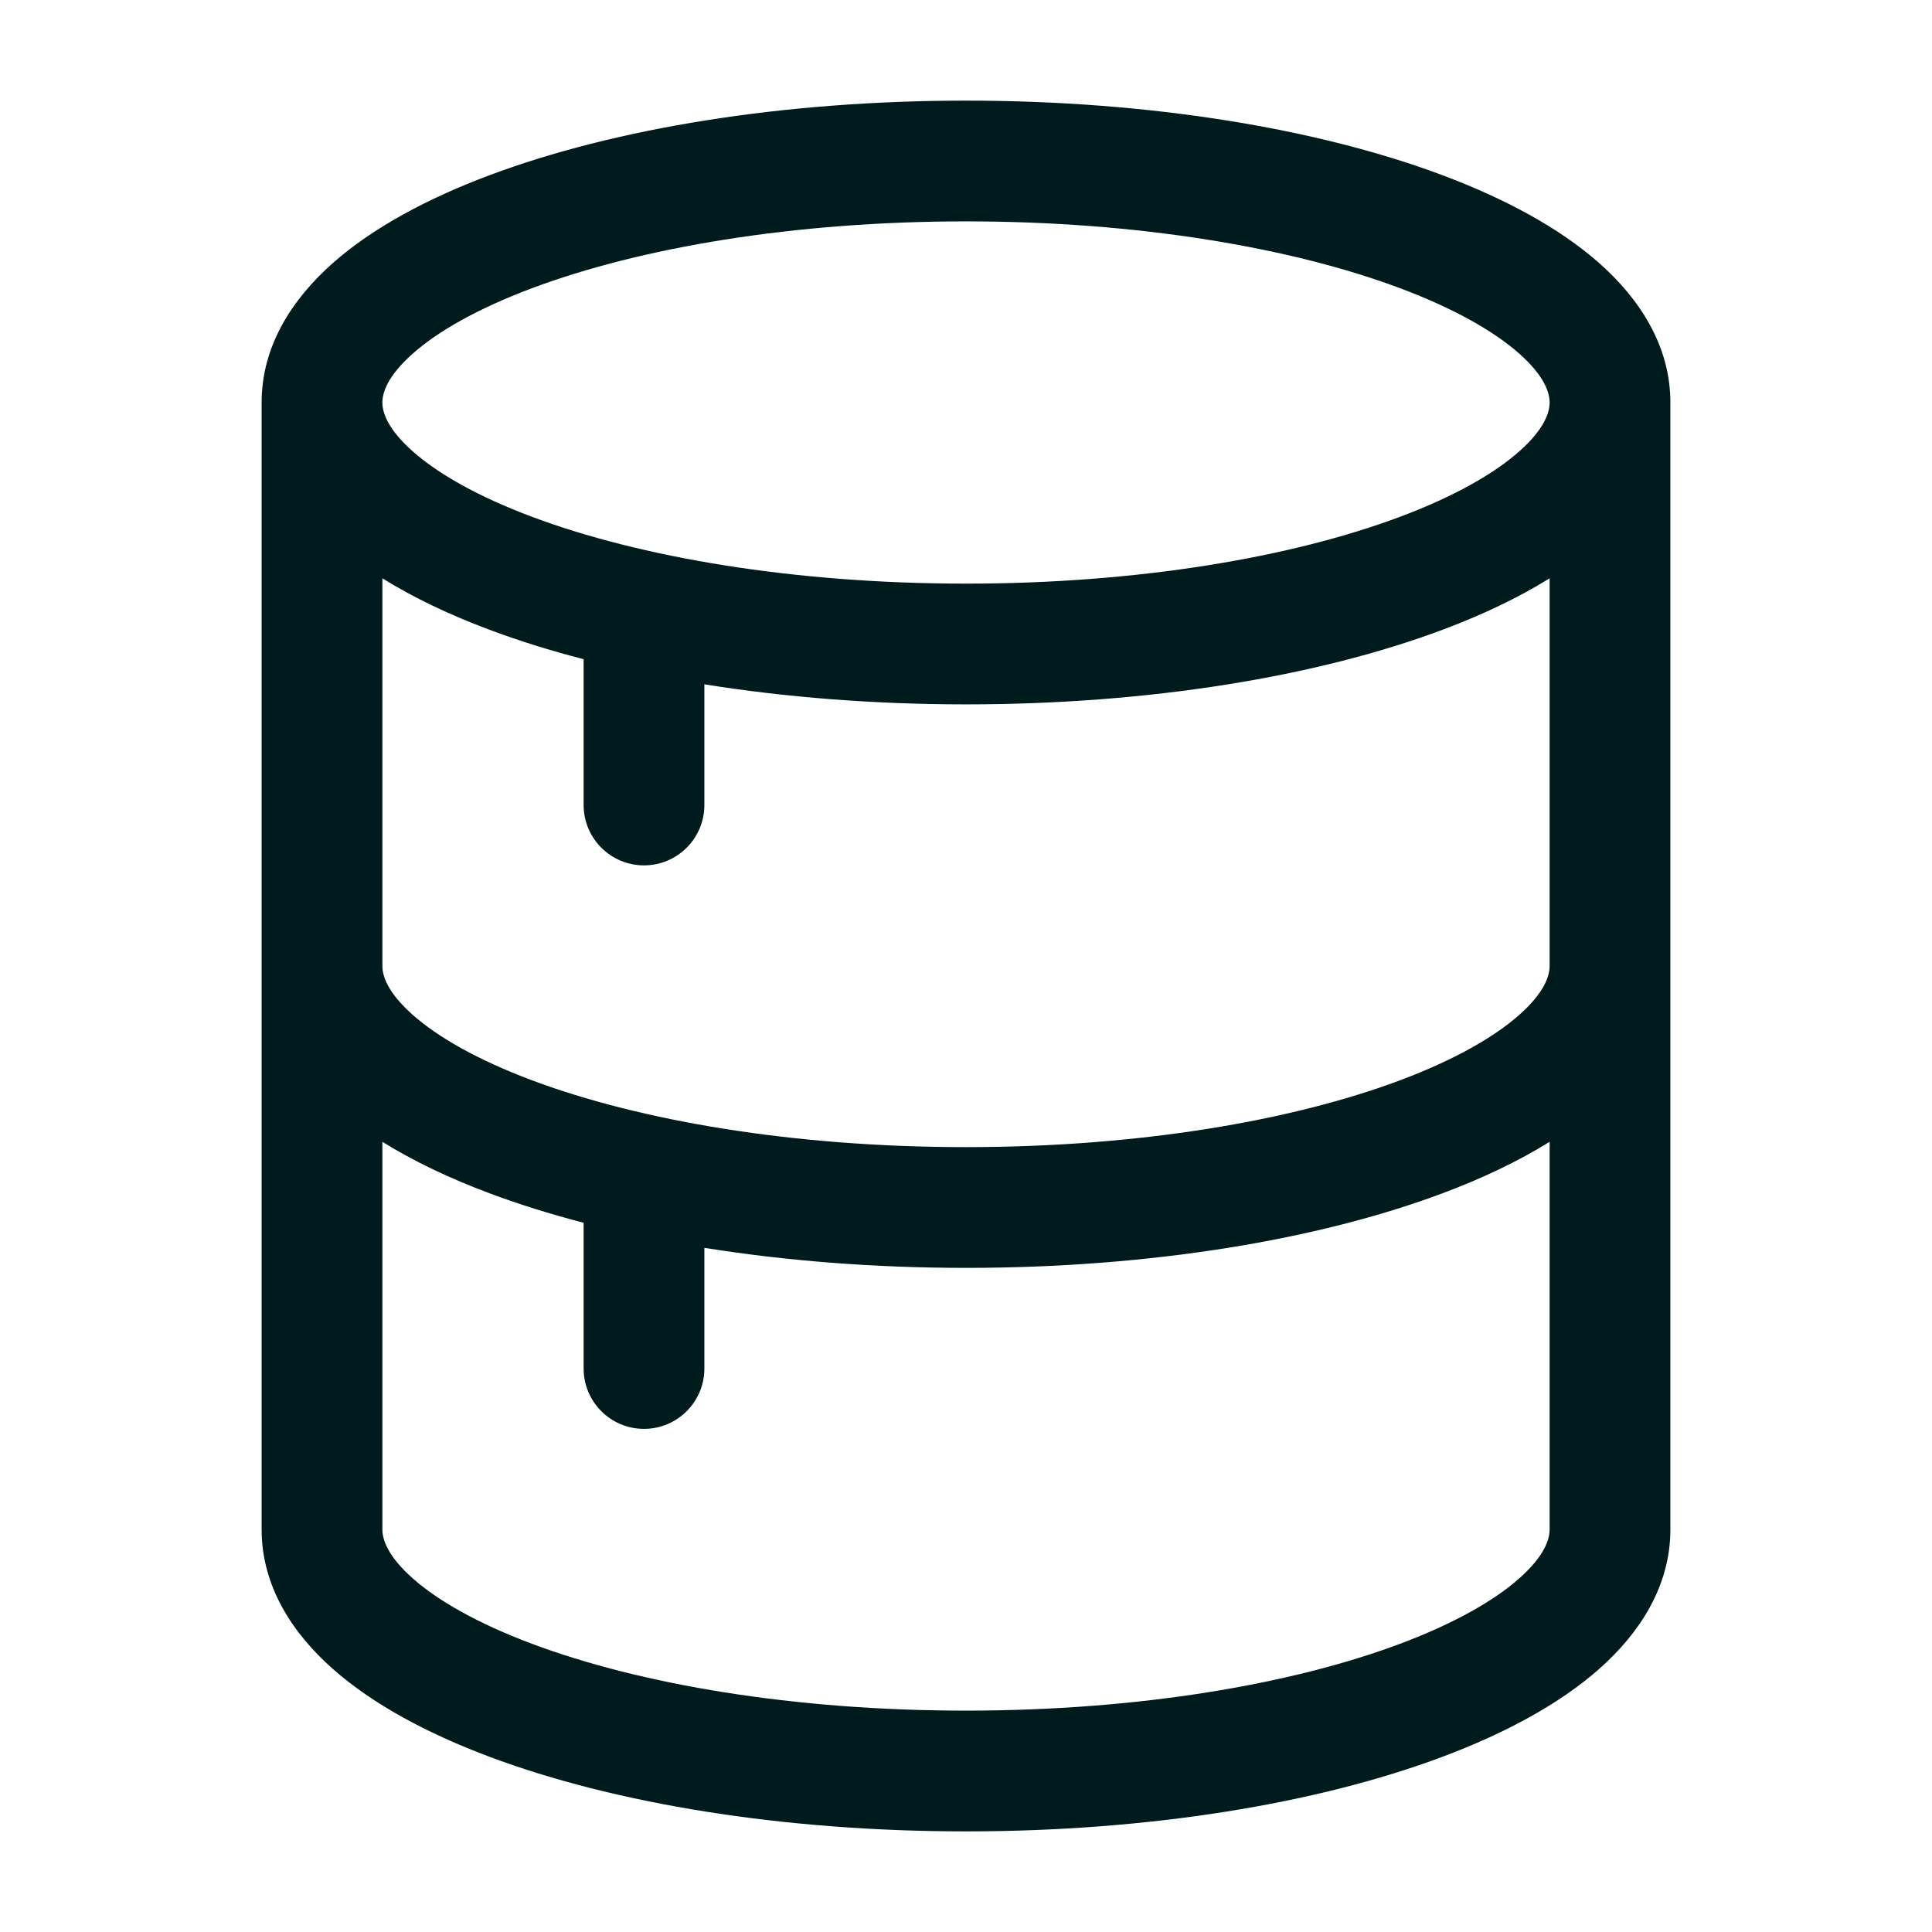 <svg width="24" height="24" viewBox="0 0 24 24" fill="none" xmlns="http://www.w3.org/2000/svg">
<path d="M12 1.25C14.275 1.25 16.368 1.595 17.92 2.177C18.693 2.467 19.371 2.83 19.869 3.271C20.366 3.712 20.75 4.294 20.75 5V19C20.75 19.706 20.366 20.288 19.869 20.729C19.371 21.17 18.693 21.533 17.92 21.823C16.368 22.405 14.275 22.75 12 22.75C9.725 22.75 7.632 22.405 6.08 21.823C5.307 21.533 4.629 21.17 4.131 20.729C3.634 20.288 3.25 19.706 3.25 19V5C3.25 4.294 3.634 3.712 4.131 3.271C4.629 2.83 5.307 2.467 6.08 2.177C7.632 1.595 9.725 1.25 12 1.25ZM19.25 14.184C18.859 14.427 18.409 14.64 17.92 14.823C16.368 15.405 14.275 15.75 12 15.75C10.855 15.75 9.757 15.662 8.75 15.501V17C8.75 17.414 8.414 17.75 8 17.75C7.586 17.75 7.25 17.414 7.25 17V15.19C6.834 15.081 6.442 14.959 6.08 14.823C5.591 14.64 5.141 14.427 4.75 14.184V19C4.75 19.123 4.814 19.329 5.126 19.606C5.438 19.883 5.932 20.166 6.606 20.419C7.95 20.923 9.857 21.25 12 21.25C14.143 21.25 16.05 20.923 17.394 20.419C18.068 20.166 18.562 19.883 18.874 19.606C19.186 19.329 19.25 19.123 19.25 19V14.184ZM19.25 7.184C18.859 7.427 18.409 7.64 17.92 7.823C16.368 8.405 14.275 8.75 12 8.75C10.855 8.75 9.757 8.662 8.75 8.501V10C8.75 10.414 8.414 10.75 8 10.75C7.586 10.75 7.25 10.414 7.25 10V8.189C6.834 8.081 6.442 7.959 6.08 7.823C5.591 7.64 5.141 7.427 4.75 7.184V12C4.75 12.123 4.814 12.329 5.126 12.606C5.438 12.883 5.932 13.166 6.606 13.419C7.95 13.923 9.857 14.25 12 14.25C14.143 14.25 16.05 13.923 17.394 13.419C18.068 13.166 18.562 12.883 18.874 12.606C19.186 12.329 19.25 12.123 19.25 12V7.184ZM12 2.75C9.857 2.75 7.95 3.077 6.606 3.581C5.932 3.834 5.438 4.117 5.126 4.394C4.814 4.671 4.75 4.877 4.75 5C4.75 5.123 4.814 5.329 5.126 5.606C5.438 5.883 5.932 6.166 6.606 6.419C7.95 6.923 9.857 7.25 12 7.25C14.143 7.25 16.05 6.923 17.394 6.419C18.068 6.166 18.562 5.883 18.874 5.606C19.186 5.329 19.25 5.123 19.25 5C19.25 4.877 19.186 4.671 18.874 4.394C18.562 4.117 18.068 3.834 17.394 3.581C16.05 3.077 14.143 2.75 12 2.75Z" fill="#001B1D"/>
</svg>
